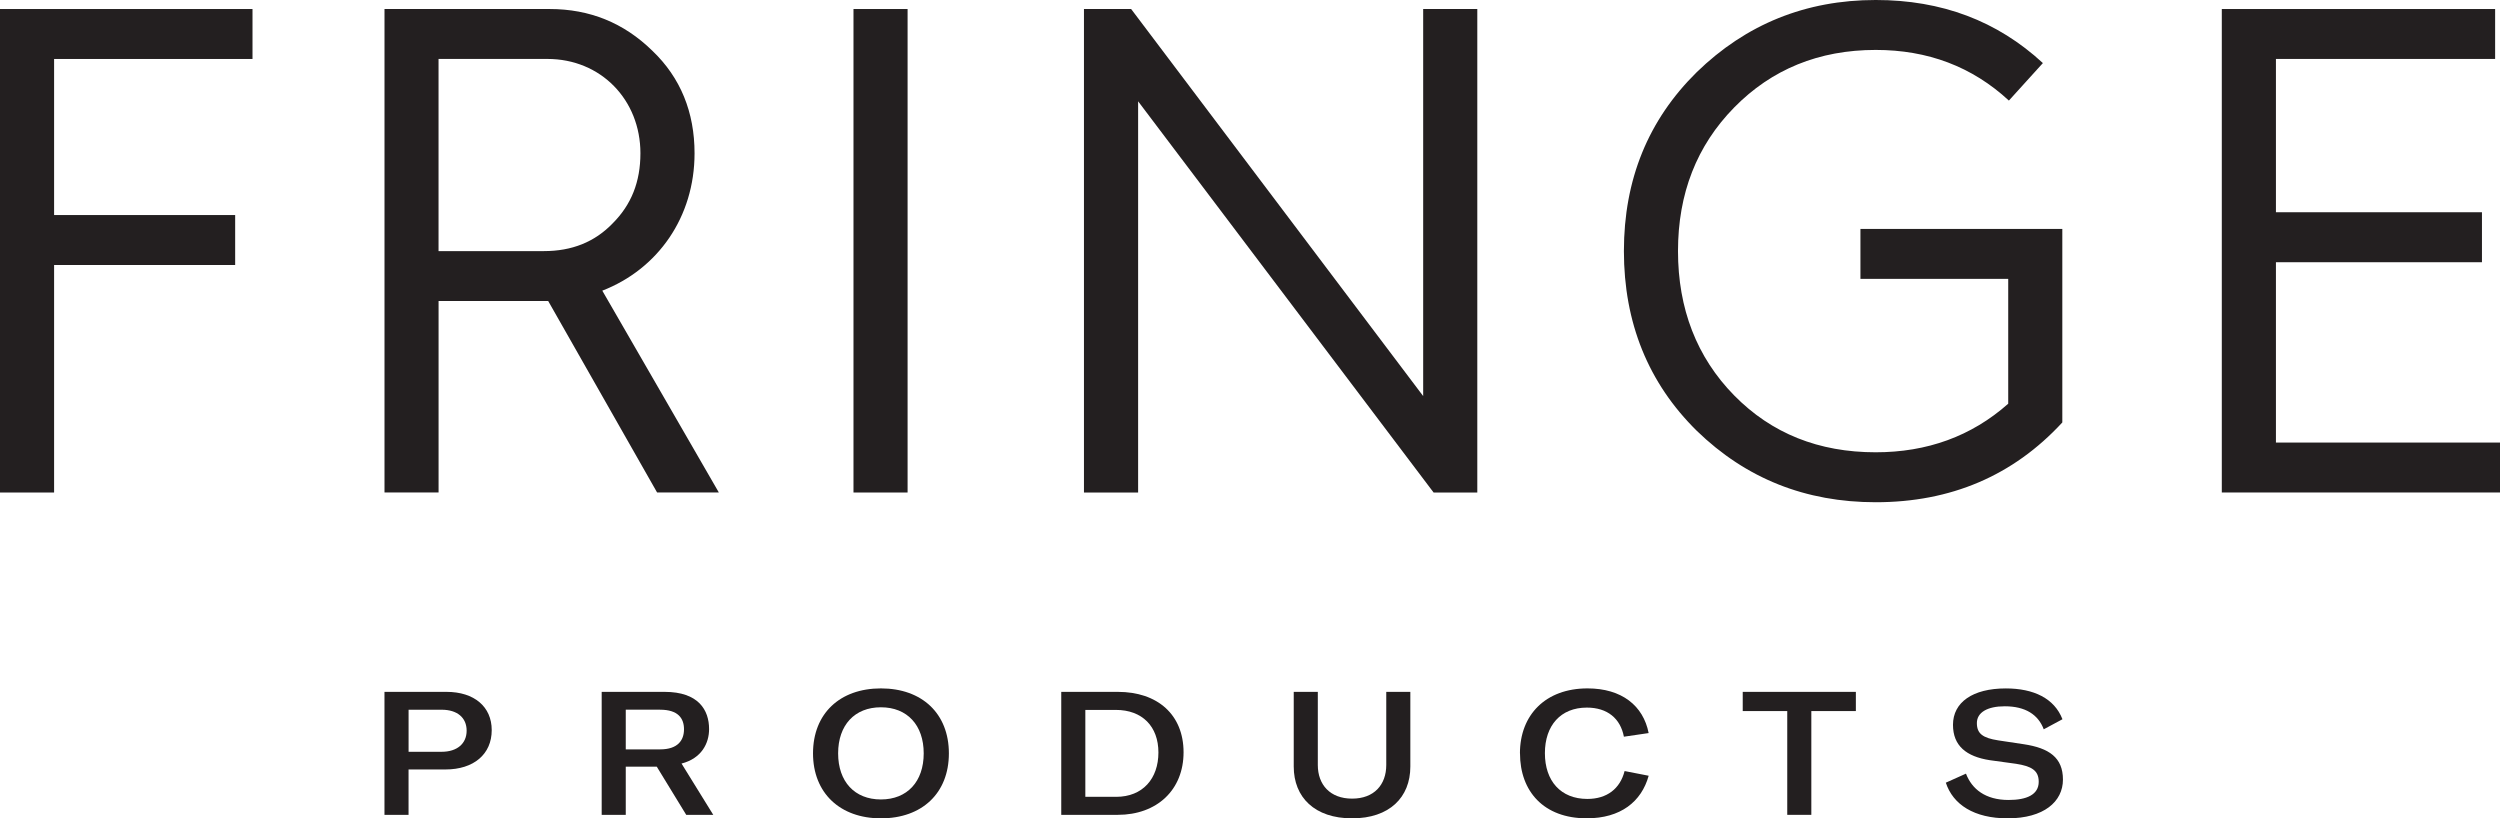 <?xml version="1.0" encoding="UTF-8"?>
<svg id="Capa_2" data-name="Capa 2" xmlns="http://www.w3.org/2000/svg" viewBox="0 0 820.28 268.5">
  <defs>
    <style>
      .cls-1 {
        fill: #231f20;
        stroke-width: 0px;
      }
    </style>
  </defs>
  <g id="Layer_1" data-name="Layer 1">
    <g>
      <path class="cls-1" d="M0,161.59V2.96h82.85v16.39H17.75v51.21h59.41v16.39H17.75v74.65H0Z"/>
      <path class="cls-1" d="M126.16,161.59V2.96h54.17c13.19,0,24.34,4.55,33.67,13.65,9.33,8.89,13.89,20.26,13.89,33.69,0,20.94-12.05,38.01-30.27,45.07l38.24,66.22h-20.26l-35.73-62.82h-35.97v62.82h-17.75ZM143.9,82.39h34.6c9.1,0,16.61-2.96,22.52-9.1,6.15-6.15,9.11-13.66,9.11-23,0-17.52-12.97-30.95-30.51-30.95h-35.73v63.04Z"/>
      <path class="cls-1" d="M280.04,161.59V2.96h17.75v158.64h-17.75Z"/>
      <path class="cls-1" d="M355.66,161.59V2.96h15.48l95.82,127V2.96h17.76v158.64h-14.34l-96.95-128.36v128.36h-17.76Z"/>
      <polygon class="cls-1" points="729 161.59 729 2.96 818.68 2.96 818.68 19.34 746.76 19.34 746.76 69.64 814.36 69.64 814.36 86.04 746.76 86.04 746.76 145.21 820.28 145.21 820.28 161.59 729 161.59"/>
      <path class="cls-1" d="M670.29,20.7l-11.15,12.3c-12.07-11.16-26.63-16.62-43.7-16.62-18.66,0-34.15,6.37-46.44,18.89-12.29,12.53-18.43,28.23-18.43,47.12s6.14,34.83,18.43,47.35c12.29,12.51,27.77,18.66,46.44,18.66,16.84,0,31.41-5.24,43.48-15.94v-40.96h-48.49v-16.39h66.24v63.5c-16.16,17.52-36.65,26.18-61.22,26.18-23,0-42.56-7.75-58.73-23.45-15.93-15.69-23.9-35.49-23.9-58.95s7.97-43.02,23.9-58.71c16.16-15.71,35.73-23.68,58.73-23.68,21.62,0,39.83,6.83,54.85,20.7Z"/>
      <path class="cls-1" d="M161.34,239.56c0,7.92-5.92,12.91-15.18,12.91h-12.11v14.89h-7.9v-40.35h20.36c9.1,0,14.83,4.89,14.83,12.55ZM153.11,239.74c0-4.26-3.07-6.87-8.19-6.87h-10.86v13.8h10.86c5.05,0,8.19-2.67,8.19-6.93Z"/>
      <path class="cls-1" d="M215.5,251.56h-10.18v15.8h-7.9v-40.35h20.63c11.15,0,14.61,5.97,14.61,12.22,0,4.61-2.44,9.61-9.04,11.3l10.41,16.83h-8.87l-9.66-15.8ZM205.32,245.88h11.26c5.85,0,7.85-3.01,7.85-6.6s-1.94-6.42-7.85-6.42h-11.26v13.01Z"/>
      <path class="cls-1" d="M266.76,247.19c0-13.07,8.82-21.32,22.29-21.32s22.29,8.25,22.29,21.32-8.82,21.32-22.29,21.32-22.29-8.36-22.29-21.32ZM303.08,247.19c0-9.26-5.4-15.12-14.04-15.12s-14.04,5.86-14.04,15.12,5.4,15.12,14.04,15.12,14.04-5.86,14.04-15.12Z"/>
      <path class="cls-1" d="M348.21,227.01h18.58c13.03,0,21.55,7.5,21.55,19.83s-8.71,20.52-21.61,20.52h-18.52v-40.35ZM366.22,261.45c8.76,0,13.87-6.01,13.87-14.55s-5.28-13.97-13.98-13.97h-10v28.52h10.11Z"/>
      <path class="cls-1" d="M432.39,227.01v24c0,6.47,4.03,11.03,11.25,11.03s11.21-4.55,11.21-11.03v-24h7.9v24.5c0,10.12-6.87,17-19.11,17s-19.15-6.87-19.15-17v-24.5h7.9Z"/>
      <path class="cls-1" d="M498.71,247.19c0-12.68,8.47-21.32,22.16-21.32,11.26,0,18.32,5.69,20.07,14.66l-8.12,1.19c-1.14-5.97-5.4-9.55-12.16-9.55-8.58,0-13.76,5.86-13.76,14.96s5.18,15.01,13.93,15.01c6.43,0,10.75-3.36,12.22-9.15l7.9,1.54c-2.37,8.53-9.21,13.97-20.34,13.97-14.04,0-21.88-8.8-21.88-21.32Z"/>
      <path class="cls-1" d="M608.93,233.31h-14.61v34.05h-7.9v-34.05h-14.61v-6.3h37.12v6.3Z"/>
      <path class="cls-1" d="M638.46,256.8l6.6-2.96c1.93,5.05,6.36,8.64,13.98,8.64,5.97,0,9.89-1.75,9.89-5.97,0-3.75-2.39-5.11-7.44-5.9l-8.64-1.19c-7.62-1.19-12.05-4.67-12.05-11.6,0-7.39,6.47-11.94,17.33-11.94,9.15,0,15.93,3.25,18.59,10.11l-6.14,3.3c-1.82-4.83-6.03-7.55-12.79-7.55-5.75,0-9.15,2.04-9.15,5.51s1.93,4.89,7.04,5.68l8.3,1.25c8.36,1.25,12.9,4.39,12.9,11.61s-6.25,12.72-18.14,12.72c-11.03,0-17.95-4.54-20.29-11.71Z"/>
    </g>
  </g>
</svg>